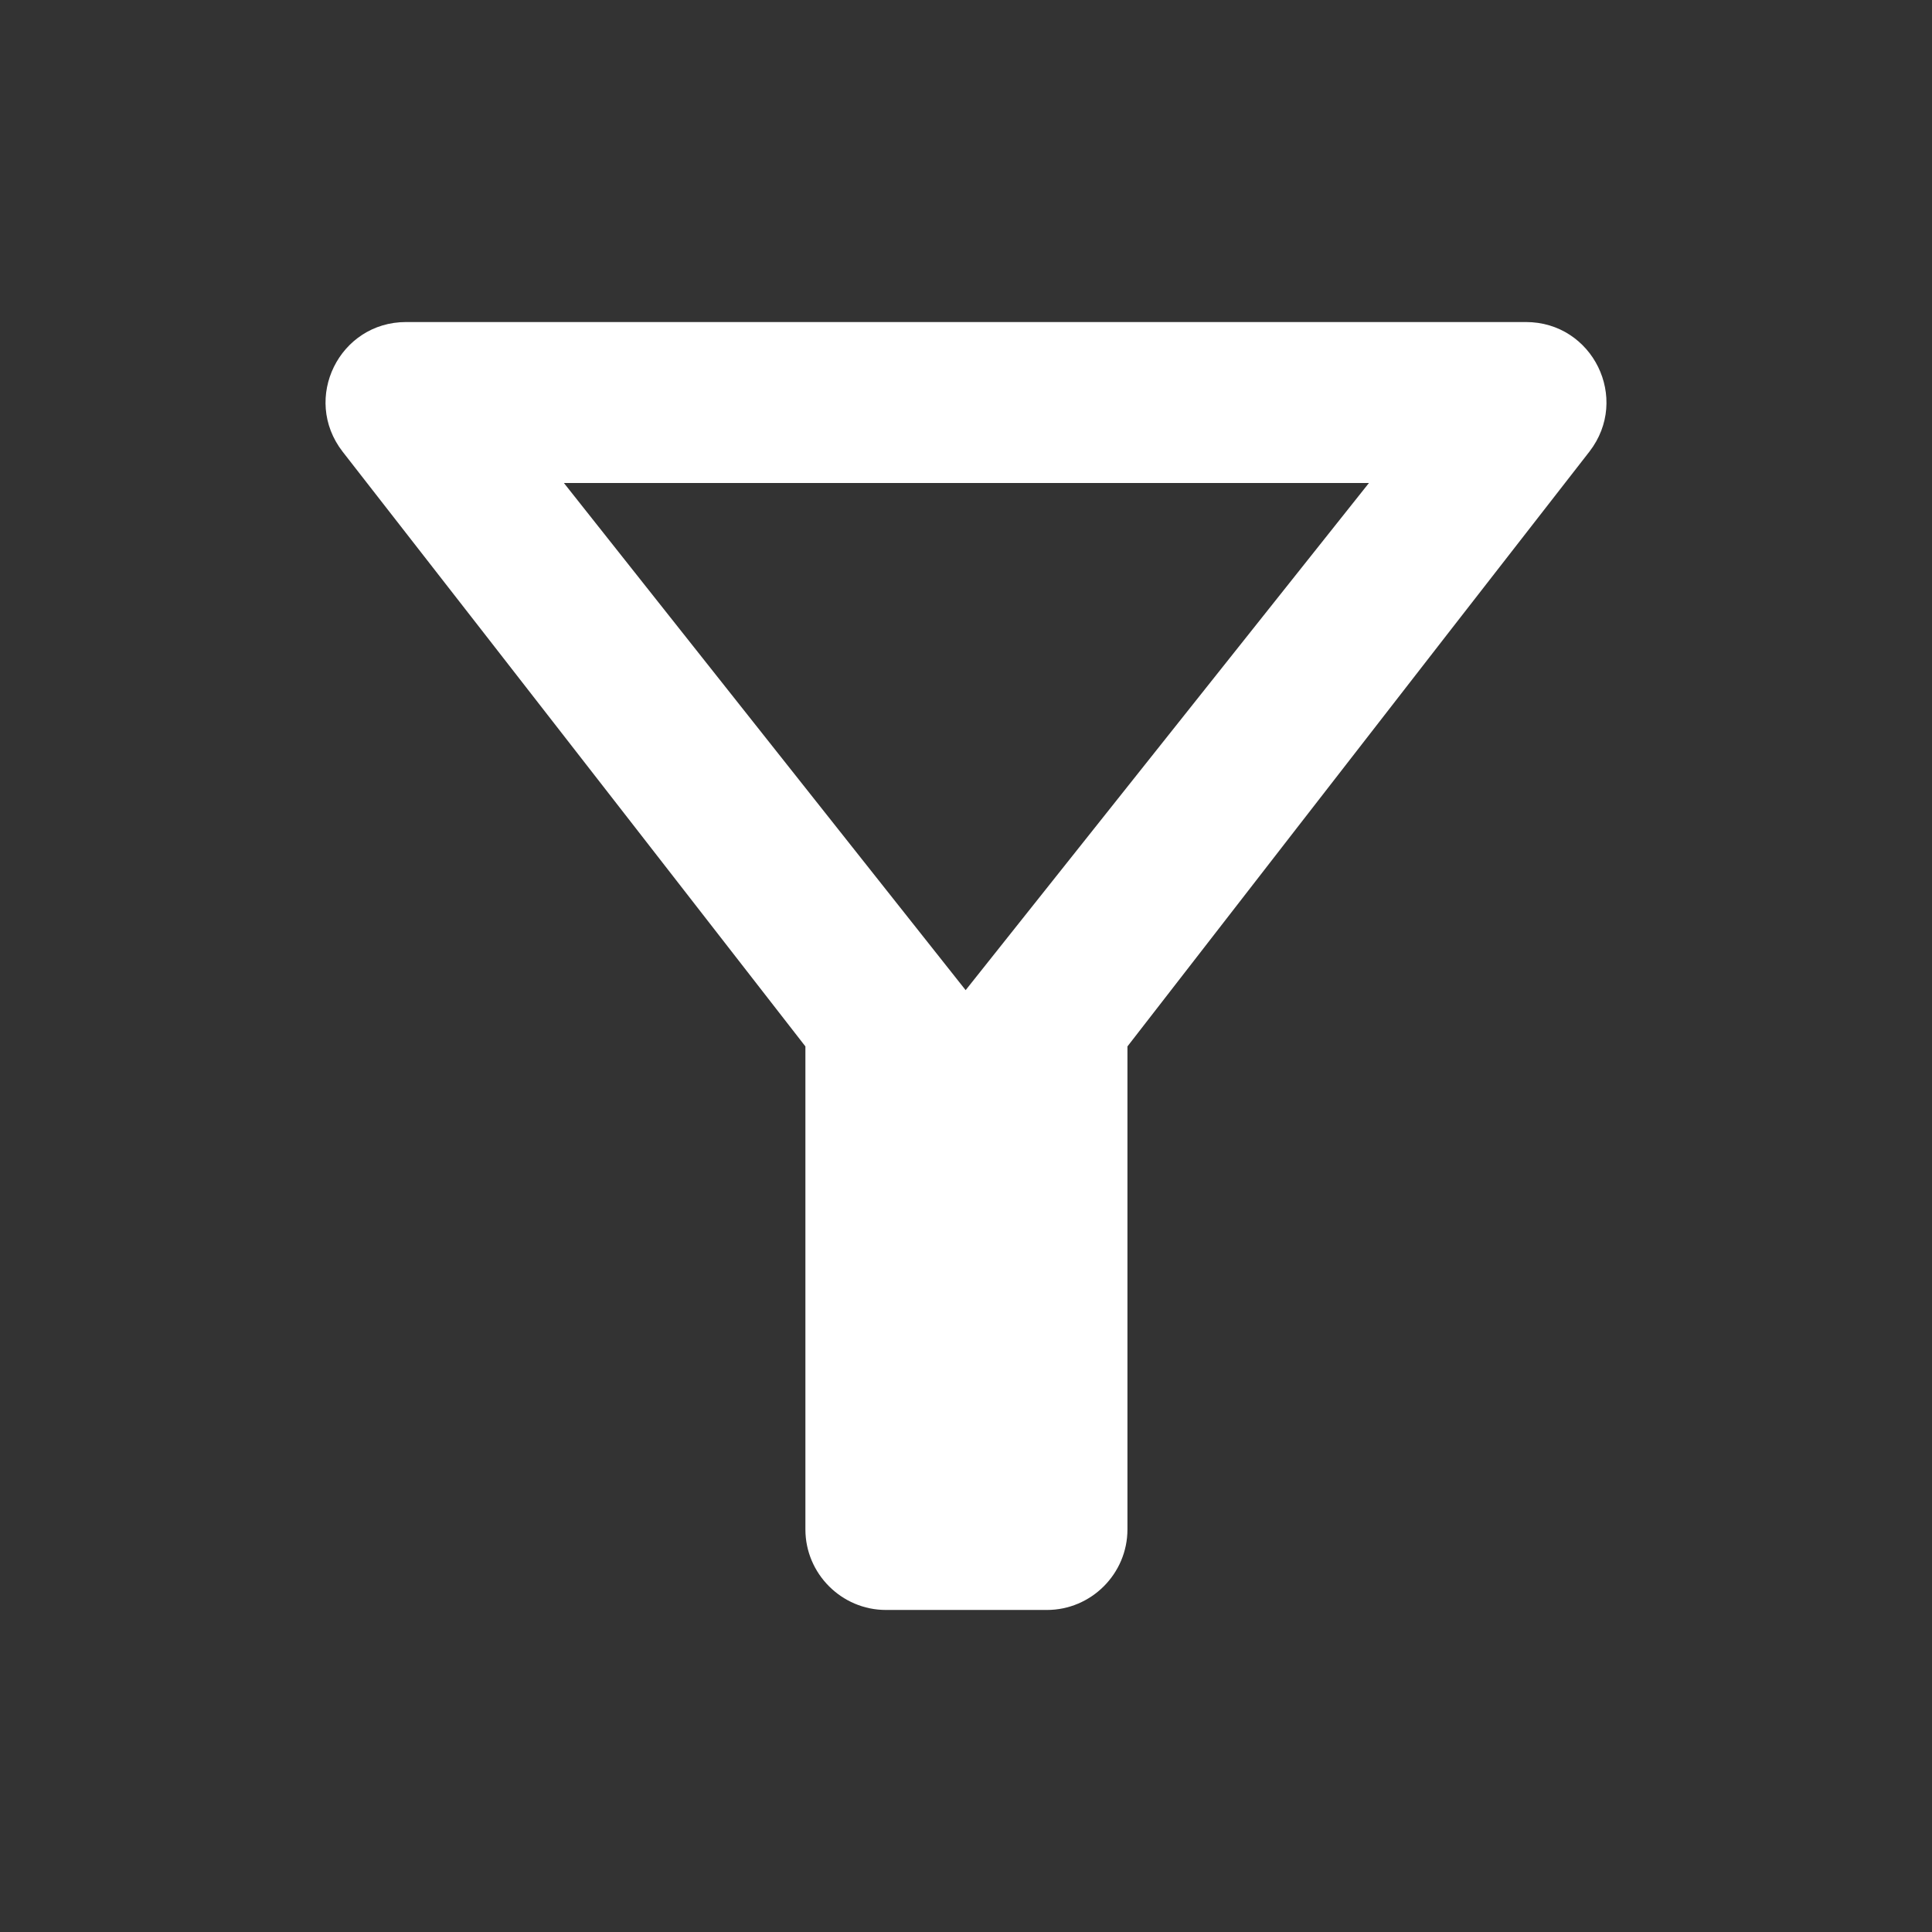<svg width="16" height="16" viewBox="0 0 16 16" fill="none" xmlns="http://www.w3.org/2000/svg">
<rect x="0" y="0" width="16" height="16" fill="#333333" stroke="none"/>
<path d="M4.67 4H11.337L7.997 8.2L4.67 4ZM2.837 3.74C4.183 5.466 6.67 8.666 6.67 8.666V12.666C6.67 13.033 6.97 13.333 7.337 13.333H8.67C9.037 13.333 9.337 13.033 9.337 12.666V8.666C9.337 8.666 11.817 5.466 13.163 3.74C13.503 3.3 13.19 2.667 12.637 2.667H3.363C2.81 2.667 2.497 3.3 2.837 3.74Z" fill="white"/>
</svg>

